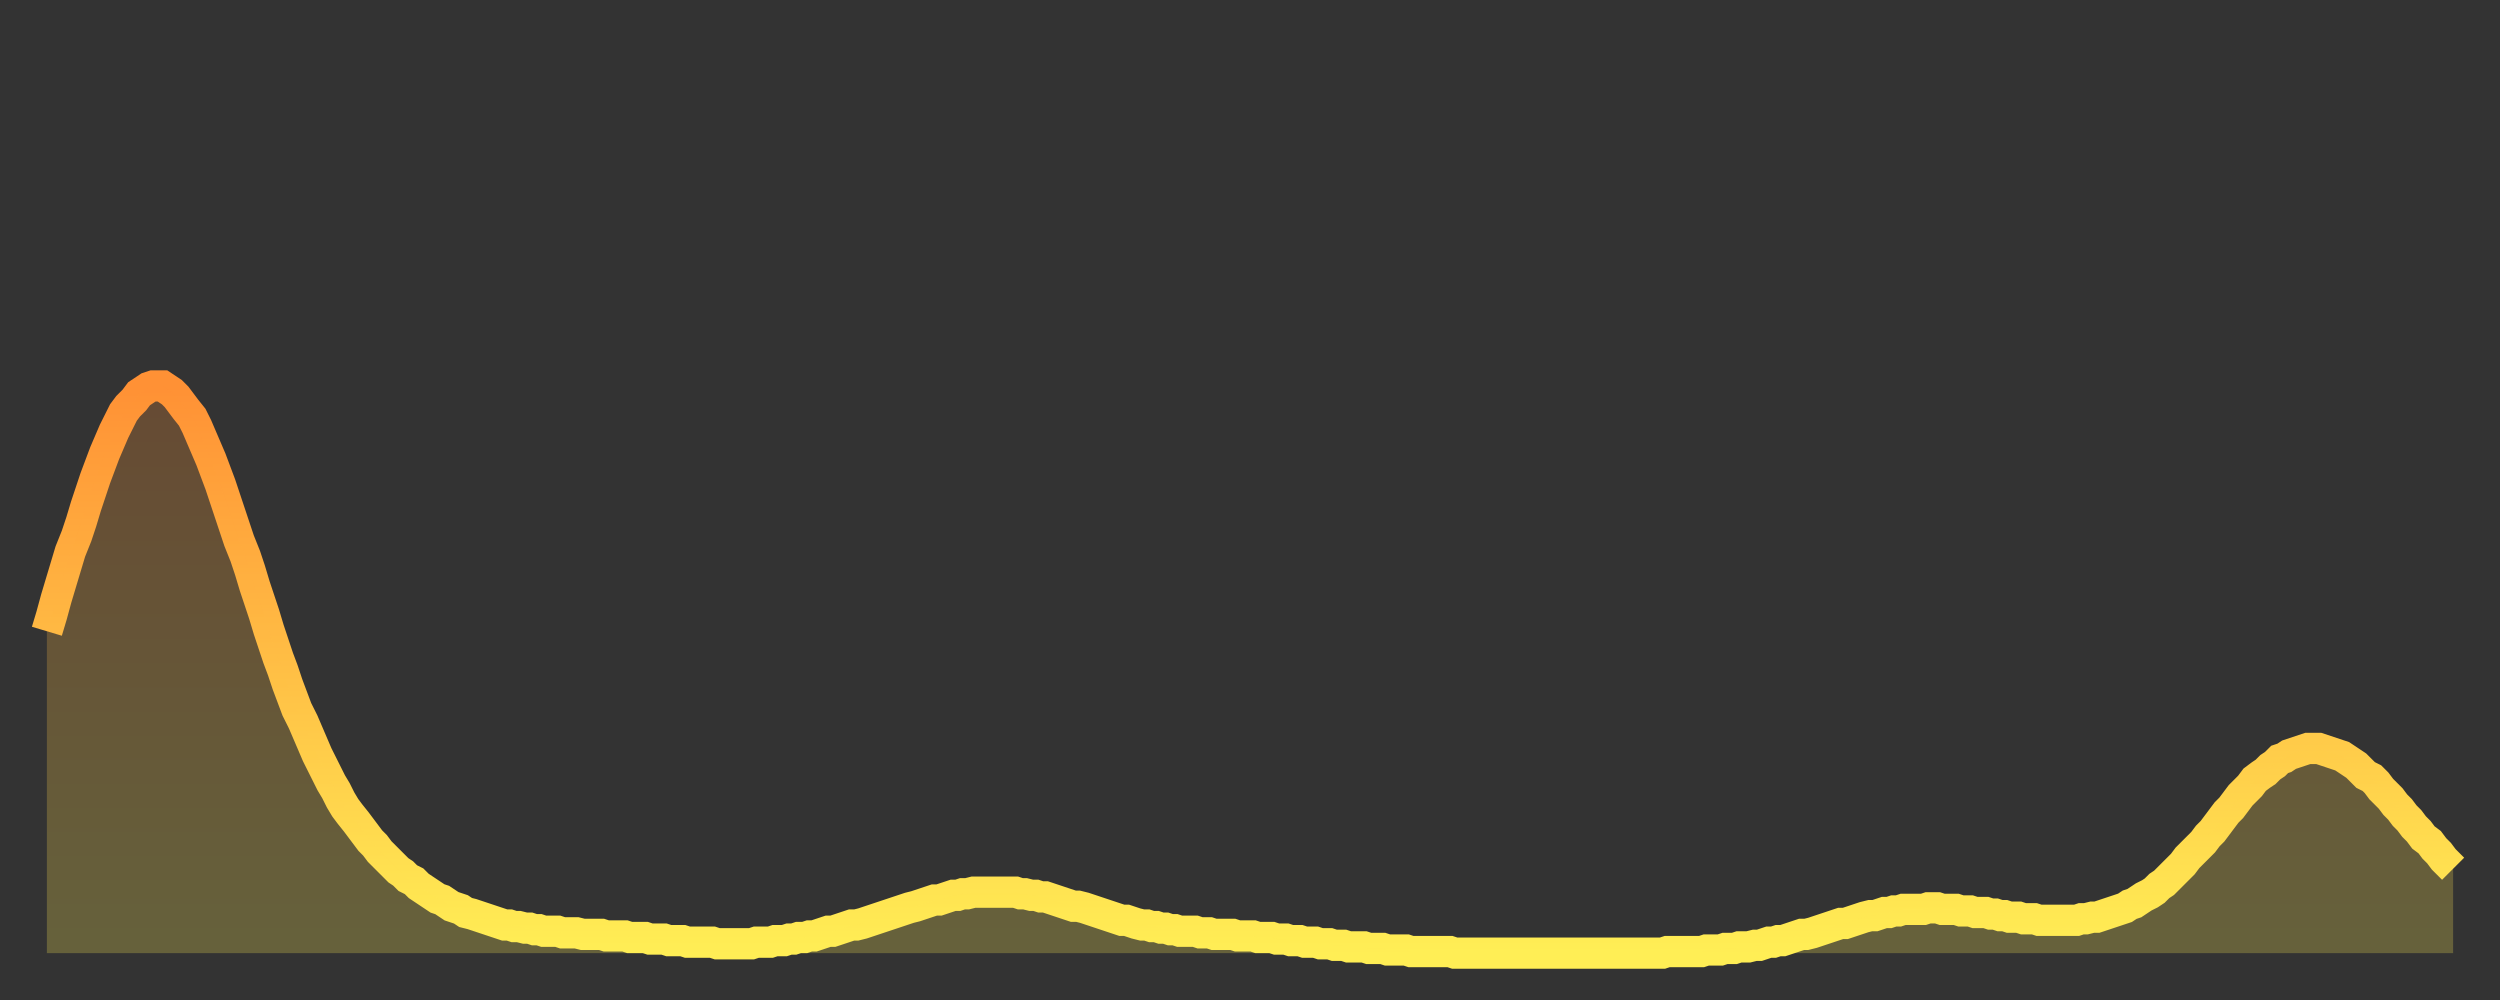 <?xml version="1.0" encoding="utf-8" ?>
<svg baseProfile="full" height="64" version="1.1" width="160" xmlns="http://www.w3.org/2000/svg" xmlns:ev="http://www.w3.org/2001/xml-events" xmlns:xlink="http://www.w3.org/1999/xlink"><rect width="100%" height="100%" fill="#333333" stroke="none"/><defs><linearGradient id="id1899480" x1="0" x2="0" y1="0" y2="1"><stop offset="0%" stop-color="#ff9135" /><stop offset="50%" stop-color="#ffbf45" /><stop offset="100%" stop-color="#ffee55" /></linearGradient></defs><g transform="translate(3,3)"><g><path d="M 0.0 37.4 0.3 36.4 0.6 35.3 0.9 34.3 1.2 33.3 1.5 32.3 1.9 31.3 2.2 30.4 2.5 29.4 2.8 28.5 3.1 27.6 3.4 26.8 3.7 26.0 4.0 25.3 4.3 24.6 4.6 24.0 4.9 23.4 5.2 23.0 5.6 22.6 5.9 22.2 6.2 22.0 6.5 21.8 6.8 21.7 7.1 21.7 7.4 21.7 7.7 21.9 8.0 22.1 8.3 22.4 8.6 22.8 8.9 23.2 9.3 23.7 9.6 24.3 9.9 25.0 10.2 25.7 10.5 26.4 10.8 27.2 11.1 28.0 11.4 28.9 11.7 29.8 12.0 30.7 12.3 31.6 12.7 32.6 13.0 33.5 13.3 34.5 13.6 35.4 13.9 36.3 14.2 37.3 14.5 38.2 14.8 39.1 15.1 39.9 15.4 40.8 15.7 41.6 16.0 42.4 16.4 43.2 16.7 43.9 17.0 44.6 17.3 45.3 17.6 45.9 17.9 46.5 18.2 47.1 18.5 47.6 18.8 48.2 19.1 48.7 19.4 49.1 19.8 49.6 20.1 50.0 20.4 50.4 20.7 50.8 21.0 51.1 21.3 51.5 21.6 51.8 21.9 52.1 22.2 52.4 22.5 52.7 22.8 52.9 23.1 53.2 23.5 53.4 23.8 53.7 24.1 53.9 24.4 54.1 24.7 54.3 25.0 54.5 25.3 54.6 25.6 54.8 25.9 55.0 26.2 55.1 26.5 55.2 26.8 55.4 27.2 55.5 27.5 55.6 27.8 55.7 28.1 55.8 28.4 55.9 28.7 56.0 29.0 56.1 29.3 56.2 29.6 56.2 29.9 56.3 30.2 56.3 30.6 56.4 30.9 56.4 31.2 56.5 31.5 56.5 31.8 56.6 32.1 56.6 32.4 56.6 32.7 56.6 33.0 56.7 33.3 56.7 33.6 56.7 33.9 56.7 34.3 56.8 34.6 56.8 34.9 56.8 35.2 56.8 35.5 56.8 35.8 56.9 36.1 56.9 36.4 56.9 36.7 56.9 37.0 56.9 37.3 57.0 37.7 57.0 38.0 57.0 38.3 57.0 38.6 57.1 38.9 57.1 39.2 57.1 39.5 57.1 39.8 57.2 40.1 57.2 40.4 57.2 40.7 57.2 41.0 57.3 41.4 57.3 41.7 57.3 42.0 57.3 42.3 57.3 42.6 57.3 42.9 57.4 43.2 57.4 43.5 57.4 43.8 57.4 44.1 57.4 44.4 57.4 44.7 57.4 45.1 57.4 45.4 57.3 45.7 57.3 46.0 57.3 46.3 57.3 46.6 57.2 46.9 57.2 47.2 57.2 47.5 57.1 47.8 57.1 48.1 57.0 48.5 57.0 48.8 56.9 49.1 56.9 49.4 56.8 49.7 56.7 50.0 56.6 50.3 56.6 50.6 56.5 50.9 56.4 51.2 56.3 51.5 56.2 51.8 56.2 52.2 56.1 52.5 56.0 52.8 55.9 53.1 55.8 53.4 55.7 53.7 55.6 54.0 55.5 54.3 55.4 54.6 55.3 54.9 55.2 55.2 55.1 55.6 55.0 55.9 54.9 56.2 54.8 56.5 54.7 56.8 54.6 57.1 54.6 57.4 54.5 57.7 54.4 58.0 54.3 58.3 54.3 58.6 54.2 58.9 54.2 59.3 54.1 59.6 54.1 59.9 54.1 60.2 54.1 60.5 54.1 60.8 54.1 61.1 54.1 61.4 54.1 61.7 54.1 62.0 54.1 62.3 54.2 62.6 54.2 63.0 54.3 63.3 54.3 63.6 54.4 63.9 54.4 64.2 54.5 64.5 54.6 64.8 54.7 65.1 54.8 65.4 54.9 65.7 55.0 66.0 55.0 66.4 55.1 66.7 55.2 67.0 55.3 67.3 55.4 67.6 55.5 67.9 55.6 68.2 55.7 68.5 55.8 68.8 55.9 69.1 55.9 69.4 56.0 69.7 56.1 70.1 56.2 70.4 56.2 70.7 56.3 71.0 56.3 71.3 56.4 71.6 56.4 71.9 56.5 72.2 56.5 72.5 56.6 72.8 56.6 73.1 56.6 73.5 56.6 73.8 56.7 74.1 56.7 74.4 56.7 74.7 56.8 75.0 56.8 75.3 56.8 75.6 56.8 75.9 56.8 76.2 56.9 76.5 56.9 76.8 56.9 77.2 56.9 77.5 57.0 77.8 57.0 78.1 57.0 78.4 57.0 78.7 57.1 79.0 57.1 79.3 57.1 79.6 57.2 79.9 57.2 80.2 57.2 80.5 57.3 80.9 57.3 81.2 57.3 81.5 57.4 81.8 57.4 82.1 57.4 82.4 57.5 82.7 57.5 83.0 57.5 83.3 57.6 83.6 57.6 83.9 57.6 84.3 57.6 84.6 57.7 84.9 57.7 85.2 57.7 85.5 57.7 85.8 57.8 86.1 57.8 86.4 57.8 86.7 57.8 87.0 57.8 87.3 57.9 87.6 57.9 88.0 57.9 88.3 57.9 88.6 57.9 88.9 57.9 89.2 57.9 89.5 57.9 89.8 57.9 90.1 58.0 90.4 58.0 90.7 58.0 91.0 58.0 91.4 58.0 91.7 58.0 92.0 58.0 92.3 58.0 92.6 58.0 92.9 58.0 93.2 58.0 93.5 58.0 93.8 58.0 94.1 58.0 94.4 58.0 94.7 58.0 95.1 58.0 95.4 58.0 95.7 58.0 96.0 58.0 96.3 58.0 96.6 58.0 96.9 58.0 97.2 58.0 97.5 58.0 97.8 58.0 98.1 58.0 98.4 58.0 98.8 58.0 99.1 58.0 99.4 58.0 99.7 58.0 100.0 58.0 100.3 58.0 100.6 58.0 100.9 58.0 101.2 58.0 101.5 58.0 101.8 58.0 102.2 58.0 102.5 58.0 102.8 58.0 103.1 58.0 103.4 58.0 103.7 57.9 104.0 57.9 104.3 57.9 104.6 57.9 104.9 57.9 105.2 57.9 105.5 57.9 105.9 57.9 106.2 57.8 106.5 57.8 106.8 57.8 107.1 57.8 107.4 57.7 107.7 57.7 108.0 57.7 108.3 57.6 108.6 57.6 108.9 57.6 109.3 57.5 109.6 57.5 109.9 57.4 110.2 57.3 110.5 57.3 110.8 57.2 111.1 57.2 111.4 57.1 111.7 57.0 112.0 56.9 112.3 56.8 112.6 56.8 113.0 56.7 113.3 56.6 113.6 56.5 113.9 56.4 114.2 56.3 114.5 56.2 114.8 56.1 115.1 56.1 115.4 56.0 115.7 55.9 116.0 55.8 116.3 55.7 116.7 55.6 117.0 55.6 117.3 55.5 117.6 55.4 117.9 55.4 118.2 55.3 118.5 55.3 118.8 55.2 119.1 55.2 119.4 55.2 119.7 55.2 120.1 55.2 120.4 55.1 120.7 55.1 121.0 55.1 121.3 55.2 121.6 55.2 121.9 55.2 122.2 55.2 122.5 55.3 122.8 55.3 123.1 55.3 123.4 55.4 123.8 55.4 124.1 55.4 124.4 55.5 124.7 55.5 125.0 55.6 125.3 55.6 125.6 55.7 125.9 55.7 126.2 55.7 126.5 55.8 126.8 55.8 127.2 55.8 127.5 55.9 127.8 55.9 128.1 55.9 128.4 55.9 128.7 55.9 129.0 55.9 129.3 55.9 129.6 55.9 129.9 55.9 130.2 55.8 130.5 55.8 130.9 55.7 131.2 55.7 131.5 55.6 131.8 55.5 132.1 55.4 132.4 55.3 132.7 55.2 133.0 55.1 133.3 54.9 133.6 54.8 133.9 54.6 134.2 54.4 134.6 54.2 134.9 54.0 135.2 53.7 135.5 53.5 135.8 53.2 136.1 52.9 136.4 52.6 136.7 52.3 137.0 51.9 137.3 51.6 137.6 51.3 138.0 50.9 138.3 50.5 138.6 50.2 138.9 49.8 139.2 49.4 139.5 49.0 139.8 48.7 140.1 48.3 140.4 47.9 140.7 47.6 141.0 47.3 141.3 46.9 141.7 46.6 142.0 46.4 142.3 46.1 142.6 45.9 142.9 45.6 143.2 45.5 143.5 45.3 143.8 45.2 144.1 45.1 144.4 45.0 144.7 44.9 145.1 44.9 145.4 44.9 145.7 45.0 146.0 45.1 146.3 45.2 146.6 45.3 146.9 45.4 147.2 45.6 147.5 45.8 147.8 46.0 148.1 46.3 148.4 46.6 148.8 46.8 149.1 47.1 149.4 47.5 149.7 47.8 150.0 48.1 150.3 48.5 150.6 48.8 150.9 49.2 151.2 49.5 151.5 49.9 151.8 50.2 152.1 50.6 152.5 50.9 152.8 51.3 153.1 51.6 153.4 52.0 153.7 52.3 154.0 52.6" fill="none" id="graph-curve" opacity="1" stroke="url(#id1899480)" stroke-width="2" /><path d="M 0 58 L 0.0 37.4 0.3 36.4 0.6 35.3 0.9 34.3 1.2 33.3 1.5 32.3 1.9 31.3 2.2 30.4 2.5 29.4 2.8 28.5 3.1 27.6 3.4 26.8 3.7 26.0 4.0 25.3 4.3 24.6 4.6 24.0 4.9 23.4 5.2 23.0 5.6 22.6 5.9 22.2 6.2 22.0 6.5 21.8 6.8 21.7 7.1 21.7 7.4 21.7 7.7 21.9 8.0 22.1 8.3 22.4 8.6 22.8 8.9 23.2 9.3 23.7 9.6 24.3 9.9 25.0 10.2 25.7 10.5 26.4 10.8 27.2 11.1 28.0 11.4 28.9 11.7 29.8 12.0 30.7 12.3 31.6 12.7 32.6 13.0 33.5 13.3 34.5 13.6 35.4 13.9 36.3 14.2 37.3 14.5 38.2 14.8 39.1 15.1 39.9 15.4 40.8 15.7 41.6 16.0 42.4 16.4 43.2 16.7 43.9 17.0 44.6 17.3 45.3 17.6 45.9 17.9 46.5 18.2 47.1 18.5 47.6 18.8 48.2 19.1 48.7 19.4 49.1 19.8 49.6 20.1 50.0 20.4 50.4 20.7 50.8 21.0 51.1 21.3 51.5 21.6 51.8 21.9 52.1 22.2 52.4 22.5 52.7 22.8 52.9 23.1 53.2 23.5 53.4 23.8 53.7 24.1 53.9 24.4 54.1 24.7 54.3 25.0 54.5 25.3 54.6 25.6 54.8 25.9 55.0 26.2 55.1 26.5 55.2 26.8 55.4 27.2 55.5 27.5 55.6 27.8 55.7 28.1 55.8 28.4 55.9 28.7 56.0 29.0 56.1 29.3 56.2 29.6 56.2 29.9 56.3 30.2 56.3 30.6 56.4 30.9 56.4 31.2 56.5 31.5 56.5 31.8 56.6 32.1 56.6 32.4 56.6 32.7 56.6 33.0 56.7 33.3 56.7 33.6 56.7 33.9 56.7 34.3 56.8 34.6 56.8 34.9 56.8 35.2 56.8 35.5 56.8 35.8 56.9 36.1 56.9 36.4 56.9 36.7 56.9 37.0 56.9 37.3 57.0 37.7 57.0 38.0 57.0 38.3 57.0 38.6 57.1 38.9 57.1 39.2 57.1 39.5 57.1 39.8 57.2 40.1 57.2 40.4 57.2 40.7 57.2 41.0 57.3 41.4 57.3 41.7 57.3 42.0 57.3 42.3 57.3 42.6 57.3 42.9 57.4 43.2 57.4 43.5 57.4 43.8 57.4 44.1 57.4 44.4 57.4 44.7 57.4 45.1 57.4 45.4 57.3 45.7 57.3 46.0 57.3 46.3 57.3 46.6 57.2 46.9 57.2 47.2 57.2 47.5 57.1 47.8 57.1 48.1 57.0 48.5 57.0 48.8 56.9 49.1 56.9 49.4 56.8 49.7 56.7 50.0 56.6 50.3 56.6 50.6 56.5 50.9 56.4 51.2 56.3 51.5 56.2 51.8 56.2 52.2 56.1 52.5 56.0 52.8 55.9 53.1 55.8 53.4 55.7 53.7 55.6 54.0 55.5 54.3 55.4 54.6 55.3 54.9 55.2 55.2 55.1 55.6 55.0 55.9 54.9 56.2 54.8 56.5 54.7 56.8 54.6 57.1 54.6 57.4 54.5 57.7 54.4 58.0 54.3 58.3 54.3 58.6 54.2 58.9 54.2 59.3 54.1 59.6 54.1 59.9 54.1 60.2 54.1 60.5 54.1 60.8 54.1 61.1 54.1 61.4 54.1 61.7 54.1 62.0 54.1 62.3 54.2 62.6 54.2 63.0 54.3 63.3 54.3 63.6 54.4 63.9 54.4 64.2 54.5 64.5 54.6 64.8 54.7 65.1 54.8 65.4 54.9 65.7 55.0 66.0 55.0 66.4 55.1 66.7 55.2 67.0 55.3 67.3 55.4 67.6 55.5 67.9 55.6 68.2 55.7 68.5 55.8 68.8 55.9 69.1 55.9 69.4 56.0 69.7 56.1 70.1 56.2 70.4 56.2 70.7 56.3 71.0 56.3 71.3 56.4 71.6 56.4 71.9 56.5 72.2 56.5 72.5 56.6 72.8 56.6 73.1 56.6 73.5 56.6 73.8 56.7 74.1 56.7 74.4 56.7 74.7 56.8 75.0 56.8 75.3 56.8 75.6 56.8 75.9 56.8 76.2 56.9 76.5 56.9 76.8 56.9 77.2 56.9 77.5 57.0 77.8 57.0 78.1 57.0 78.4 57.0 78.7 57.1 79.0 57.1 79.3 57.1 79.6 57.2 79.9 57.2 80.2 57.2 80.5 57.3 80.9 57.3 81.2 57.3 81.5 57.4 81.8 57.4 82.1 57.4 82.4 57.5 82.7 57.5 83.0 57.5 83.3 57.6 83.6 57.6 83.9 57.6 84.3 57.6 84.6 57.7 84.9 57.7 85.2 57.7 85.5 57.7 85.8 57.8 86.1 57.8 86.4 57.8 86.7 57.8 87.0 57.8 87.3 57.9 87.6 57.9 88.0 57.9 88.3 57.9 88.6 57.9 88.9 57.9 89.2 57.9 89.5 57.9 89.8 57.9 90.1 58.0 90.4 58.0 90.7 58.0 91.0 58.0 91.4 58.0 91.7 58.0 92.0 58.0 92.3 58.0 92.6 58.0 92.9 58.0 93.2 58.0 93.5 58.0 93.8 58.0 94.1 58.0 94.4 58.0 94.7 58.0 95.1 58.0 95.4 58.0 95.7 58.0 96.0 58.0 96.3 58.0 96.6 58.0 96.9 58.0 97.2 58.0 97.5 58.0 97.8 58.0 98.1 58.0 98.4 58.0 98.8 58.0 99.1 58.0 99.4 58.0 99.7 58.0 100.0 58.0 100.3 58.0 100.6 58.0 100.9 58.0 101.2 58.0 101.5 58.0 101.8 58.0 102.2 58.0 102.5 58.0 102.8 58.0 103.1 58.0 103.4 58.0 103.7 57.9 104.0 57.9 104.3 57.9 104.6 57.9 104.9 57.9 105.2 57.9 105.5 57.9 105.9 57.9 106.2 57.8 106.5 57.8 106.8 57.8 107.1 57.8 107.4 57.7 107.7 57.7 108.0 57.7 108.3 57.6 108.6 57.6 108.9 57.6 109.3 57.5 109.6 57.5 109.9 57.4 110.2 57.3 110.5 57.3 110.8 57.2 111.1 57.2 111.4 57.1 111.7 57.0 112.0 56.9 112.3 56.8 112.6 56.8 113.0 56.7 113.3 56.6 113.6 56.5 113.9 56.4 114.2 56.3 114.5 56.2 114.8 56.1 115.1 56.1 115.4 56.0 115.7 55.9 116.0 55.8 116.3 55.7 116.7 55.6 117.0 55.6 117.3 55.5 117.6 55.4 117.9 55.4 118.2 55.3 118.5 55.3 118.8 55.2 119.1 55.2 119.4 55.2 119.7 55.2 120.1 55.2 120.4 55.1 120.7 55.1 121.0 55.1 121.3 55.2 121.6 55.2 121.9 55.2 122.2 55.2 122.5 55.3 122.8 55.3 123.1 55.3 123.4 55.4 123.8 55.4 124.1 55.4 124.4 55.5 124.7 55.5 125.0 55.6 125.3 55.6 125.6 55.7 125.9 55.7 126.2 55.7 126.5 55.8 126.8 55.8 127.2 55.8 127.5 55.9 127.8 55.9 128.1 55.9 128.4 55.9 128.7 55.9 129.0 55.9 129.3 55.9 129.6 55.9 129.9 55.9 130.2 55.8 130.5 55.8 130.9 55.7 131.2 55.7 131.5 55.6 131.8 55.5 132.1 55.4 132.4 55.3 132.7 55.2 133.0 55.1 133.3 54.9 133.6 54.8 133.9 54.6 134.2 54.4 134.6 54.2 134.9 54.0 135.2 53.7 135.5 53.5 135.8 53.2 136.1 52.9 136.4 52.6 136.7 52.3 137.0 51.9 137.3 51.6 137.6 51.3 138.0 50.9 138.3 50.5 138.6 50.2 138.9 49.8 139.2 49.4 139.5 49.0 139.8 48.7 140.1 48.3 140.4 47.9 140.7 47.6 141.0 47.3 141.3 46.9 141.7 46.6 142.0 46.4 142.3 46.1 142.6 45.9 142.9 45.6 143.2 45.5 143.5 45.3 143.8 45.2 144.1 45.1 144.4 45.0 144.7 44.9 145.1 44.9 145.4 44.9 145.7 45.0 146.0 45.1 146.3 45.2 146.6 45.3 146.9 45.4 147.2 45.6 147.5 45.8 147.8 46.0 148.1 46.3 148.4 46.6 148.8 46.8 149.1 47.1 149.4 47.5 149.7 47.8 150.0 48.1 150.3 48.5 150.6 48.8 150.9 49.2 151.2 49.5 151.5 49.9 151.8 50.2 152.1 50.6 152.5 50.9 152.8 51.3 153.1 51.6 153.4 52.0 153.7 52.3 154.0 52.6 154 58" fill="url(#id1899480)" fill-opacity=".25" id="graph-shadow" /></g></g></svg>